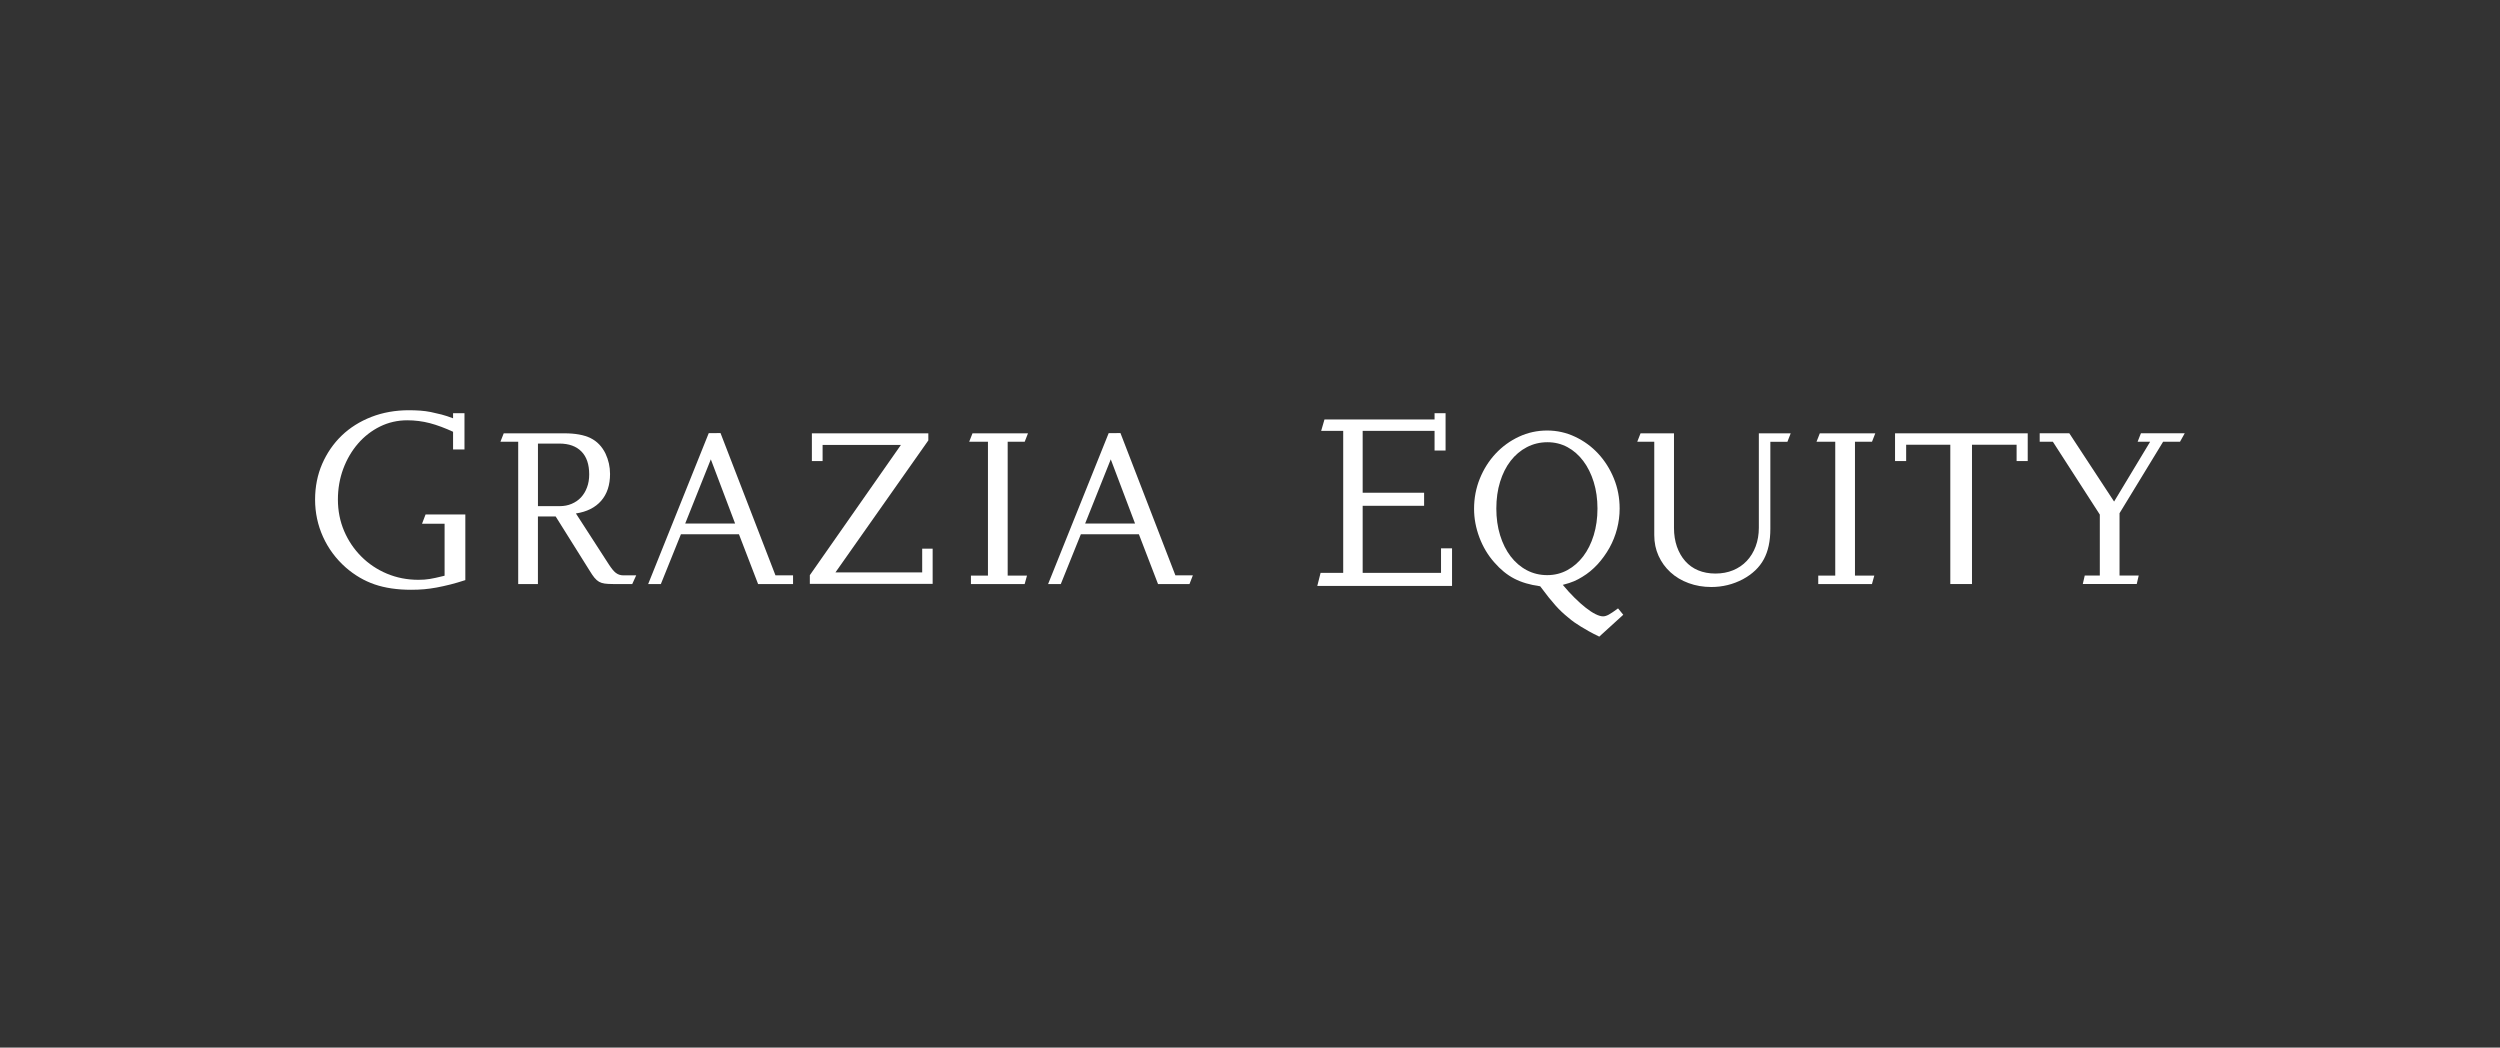 <svg width="2785" height="1167" viewBox="0 0 2785 1167" fill="none" xmlns="http://www.w3.org/2000/svg">
<rect x="0" y="0" width="2785" height="1167" fill="#333333" stroke="none"/>
<path d="M682.898 650.615C679.187 650.615 676.101 650.431 673.64 650.1C671.215 649.77 669.084 649.072 667.321 648.08C665.557 647.051 663.867 645.581 662.251 643.634C660.634 641.687 658.834 639.005 656.777 635.625L619.009 575.336H599.244V641.209V650.615H577.274V641.209V492.122H557.472L561.146 482.717H628.561C640.869 482.717 650.641 484.481 657.879 488.044C665.116 491.608 670.664 497.376 674.558 505.349C677.901 512.476 679.591 520.007 679.591 527.98C679.591 540.361 676.285 550.317 669.709 557.885C663.096 565.454 653.727 570.156 641.567 571.993L678.048 628.461C681.098 633.2 683.78 636.47 686.131 638.27C688.482 640.034 691.274 640.952 694.471 640.952H708.725L704.317 650.615H682.898ZM656.372 528.494C656.372 517.399 653.507 508.875 647.739 502.997C641.971 497.119 633.778 494.143 623.124 494.143H599.28V563.837H623.638C628.378 563.837 632.786 562.992 636.827 561.265C640.905 559.539 644.359 557.187 647.225 554.101C650.09 551.015 652.331 547.305 653.948 542.933C655.564 538.634 656.372 533.784 656.372 528.494Z" fill="white"/>
<path d="M844.512 650.615L823.203 595.175H758.543L736.206 650.615H722.062L789.551 482.497L802.666 482.46L863.873 640.952H883.455V650.615H844.512ZM791.865 511.704L763.319 583.198H818.905L791.865 511.704Z" fill="white"/>
<path d="M902.155 650.394V640.732L1003.59 495.686H916.373V513.615H904.433V482.717H1034.16V490.616L930.664 637.682H1027.32V611.23H1038.97V650.394H902.155Z" fill="white"/>
<path d="M1081.62 650.615V641.209H1100.58V492.122H1079.68L1083.35 482.717H1145.18L1141.51 492.122H1122.55V641.209H1144.08L1141.47 650.615H1081.62Z" fill="white"/>
<path d="M2025.52 650.615V641.209H2044.47V492.122H2023.57L2027.24 482.717H2089.07L2085.4 492.122H2066.44V641.209H2087.97L2085.36 650.615H2025.52Z" fill="white"/>
<path d="M1586.45 548.884H1518.01V479.962H1598.1V501.895H1610.37V460.307H1598.1V467.287H1475.46L1471.79 479.962H1496.33V638.197H1471.13L1467.45 652.745H1617.57V610.863H1605.3V638.197H1518.01V563.433H1586.45V548.884Z" fill="white"/>
<path d="M1781.39 709.36V709.103C1776.83 706.899 1772.97 704.915 1769.78 703.115C1766.58 701.351 1763.68 699.624 1761.07 698.008C1758.46 696.391 1756.07 694.812 1753.87 693.305C1751.7 691.762 1749.42 689.999 1747.07 687.978C1744.54 685.958 1742.15 683.863 1739.87 681.733C1737.59 679.602 1735.28 677.25 1732.93 674.605C1730.58 671.96 1728.01 668.911 1725.21 665.457C1722.42 661.967 1719.3 657.852 1715.77 653.113C1704.49 651.57 1694.87 648.741 1686.89 644.589C1678.89 640.438 1671.46 634.376 1664.56 626.404C1657.5 618.431 1651.99 609.173 1648.03 598.666C1644.09 588.158 1642.11 577.541 1642.11 566.85C1642.11 554.983 1644.24 543.741 1648.54 533.123C1652.84 522.542 1658.72 513.247 1666.17 505.275C1673.67 497.303 1682.34 491.02 1692.15 486.465C1701.99 481.872 1712.47 479.594 1723.56 479.594C1734.47 479.594 1744.87 481.909 1754.71 486.575C1764.56 491.241 1773.16 497.523 1780.43 505.385C1787.74 513.284 1793.55 522.469 1797.85 532.976C1802.14 543.484 1804.28 554.689 1804.28 566.556C1804.28 574.197 1803.32 581.729 1801.37 589.187C1799.43 596.645 1796.6 603.699 1792.92 610.312C1789.21 616.925 1784.8 623.024 1779.7 628.645C1774.55 634.229 1768.9 638.895 1762.65 642.642C1760.96 643.671 1759.42 644.553 1757.98 645.324C1756.55 646.096 1755.05 646.831 1753.43 647.492C1751.85 648.19 1750.01 648.851 1747.99 649.512C1745.97 650.174 1743.62 650.872 1740.94 651.533C1745.31 656.787 1749.68 661.6 1754.05 665.898C1758.43 670.233 1762.54 673.907 1766.43 676.956C1770.29 680.006 1773.89 682.394 1777.27 684.084C1780.65 685.774 1783.48 686.619 1785.83 686.619C1787.67 686.619 1789.76 685.994 1792.15 684.708C1794.5 683.423 1797.96 681.108 1802.51 677.728L1808.32 684.855L1781.39 709.36ZM1779.59 566.519C1779.59 555.828 1778.19 545.945 1775.4 536.944C1772.61 527.943 1768.71 520.118 1763.75 513.505C1758.76 506.892 1752.91 501.748 1746.15 498.111C1739.39 494.474 1731.97 492.637 1723.89 492.637C1715.62 492.637 1707.98 494.474 1700.97 498.111C1693.95 501.748 1687.92 506.855 1682.85 513.394C1677.78 519.934 1673.89 527.723 1671.1 536.724C1668.31 545.725 1666.91 555.681 1666.91 566.556C1666.91 577.247 1668.31 587.166 1671.1 596.241C1673.89 605.315 1677.82 613.178 1682.85 619.791C1687.92 626.404 1693.91 631.547 1700.86 635.221C1707.76 638.858 1715.37 640.695 1723.63 640.695C1731.75 640.695 1739.21 638.821 1746.04 635.111C1752.88 631.363 1758.79 626.22 1763.75 619.68C1768.71 613.141 1772.61 605.315 1775.4 596.241C1778.19 587.13 1779.59 577.247 1779.59 566.519Z" fill="white"/>
<path d="M1972.17 492.122V589.04C1972.17 602.78 1969.75 614.133 1964.82 623.134C1959.94 632.135 1952.19 639.519 1941.6 645.251C1930.66 651.019 1918.94 653.921 1906.48 653.921C1897.37 653.921 1888.92 652.488 1881.1 649.586C1873.27 646.72 1866.51 642.679 1860.89 637.499C1855.23 632.319 1850.82 626.22 1847.63 619.203C1844.43 612.186 1842.85 604.507 1842.85 596.167V492.122H1823.89L1827.57 482.717H1864.82V492.122V588.122C1864.82 595.726 1865.92 602.67 1868.09 608.952C1870.3 615.198 1873.38 620.599 1877.35 625.081C1881.32 629.563 1886.13 633.017 1891.79 635.368C1897.44 637.719 1903.84 638.932 1910.93 638.932C1918.2 638.932 1924.78 637.719 1930.69 635.258C1936.61 632.796 1941.68 629.343 1945.9 624.861C1950.13 620.378 1953.44 614.978 1955.79 608.732C1958.14 602.45 1959.35 595.506 1959.35 587.901V492.159V482.754H1994.84L1991.17 492.159H1972.17V492.122Z" fill="white"/>
<path d="M2246.5 513.615V495.429H2196.79V641.209V650.615H2172.65V641.209V495.429H2123.46V513.615H2111.08V482.717H2258.88V513.615H2246.5Z" fill="white"/>
<path d="M474.038 573.242L470.144 583.419H495.273V641.32L493.914 641.687C487.485 643.267 482.415 644.406 478.594 644.994C474.81 645.618 470.621 645.912 466.103 645.912C453.611 645.912 441.818 643.597 430.98 639.042C420.142 634.486 410.554 628.057 402.471 619.938C394.389 611.855 387.959 602.303 383.367 591.575C378.774 580.847 376.423 569.017 376.423 556.453C376.423 544.329 378.444 532.829 382.412 522.175C386.379 511.557 391.927 502.116 398.871 494.106C405.814 486.097 414.08 479.705 423.412 475.112C432.781 470.52 442.957 468.205 453.648 468.205C462.208 468.205 470.695 469.271 478.851 471.402C487.007 473.533 496.192 477.023 504.715 480.991V500.719H517.427V489.257V471.659V460.306H504.715V465.964H504.678C500.159 464.238 495.861 462.841 491.856 461.776C487.889 460.747 483.884 459.829 479.953 459.021C476.169 458.249 472.201 457.735 468.197 457.441C464.045 457.147 459.783 457 455.595 457C440.532 457 426.425 459.498 413.676 464.458C400.965 469.418 389.87 476.398 380.722 485.179C371.537 493.996 364.226 504.614 358.936 516.701C353.682 528.788 351 542.235 351 556.563C351 571.111 353.976 585.072 359.854 598.041C365.732 611.047 374.256 622.546 385.204 632.208C394.976 640.732 405.778 647.051 417.313 651.019C428.886 654.987 442.516 657.007 457.873 657.007C463.016 657.007 467.94 656.823 472.422 656.419C476.94 656.015 481.643 655.391 486.346 654.509C491.048 653.627 496.339 652.488 501.702 651.129C506.699 649.843 512.357 648.227 518.382 646.243V583.309V573.132H474.038V573.242Z" fill="white"/>
<path d="M1290.04 650.615L1268.73 595.175H1204.07L1181.74 650.615H1167.59L1235.08 482.497L1248.2 482.46L1309.4 640.952H1328.84L1325.09 650.615H1290.04ZM1237.4 511.704L1208.85 583.198H1264.44L1237.4 511.704Z" fill="white"/>
<path d="M2409.69 492.122L2361.16 571.736V641.173H2382.51L2380.34 650.578H2320.23L2322.4 641.173H2339.19V573.242L2286.88 492.086H2272.22V482.681H2305.21L2355.1 558.73L2395.26 492.086H2381.33L2385.01 482.681H2433.79L2428.54 492.086H2409.69V492.122Z" fill="white"/>
</svg>
